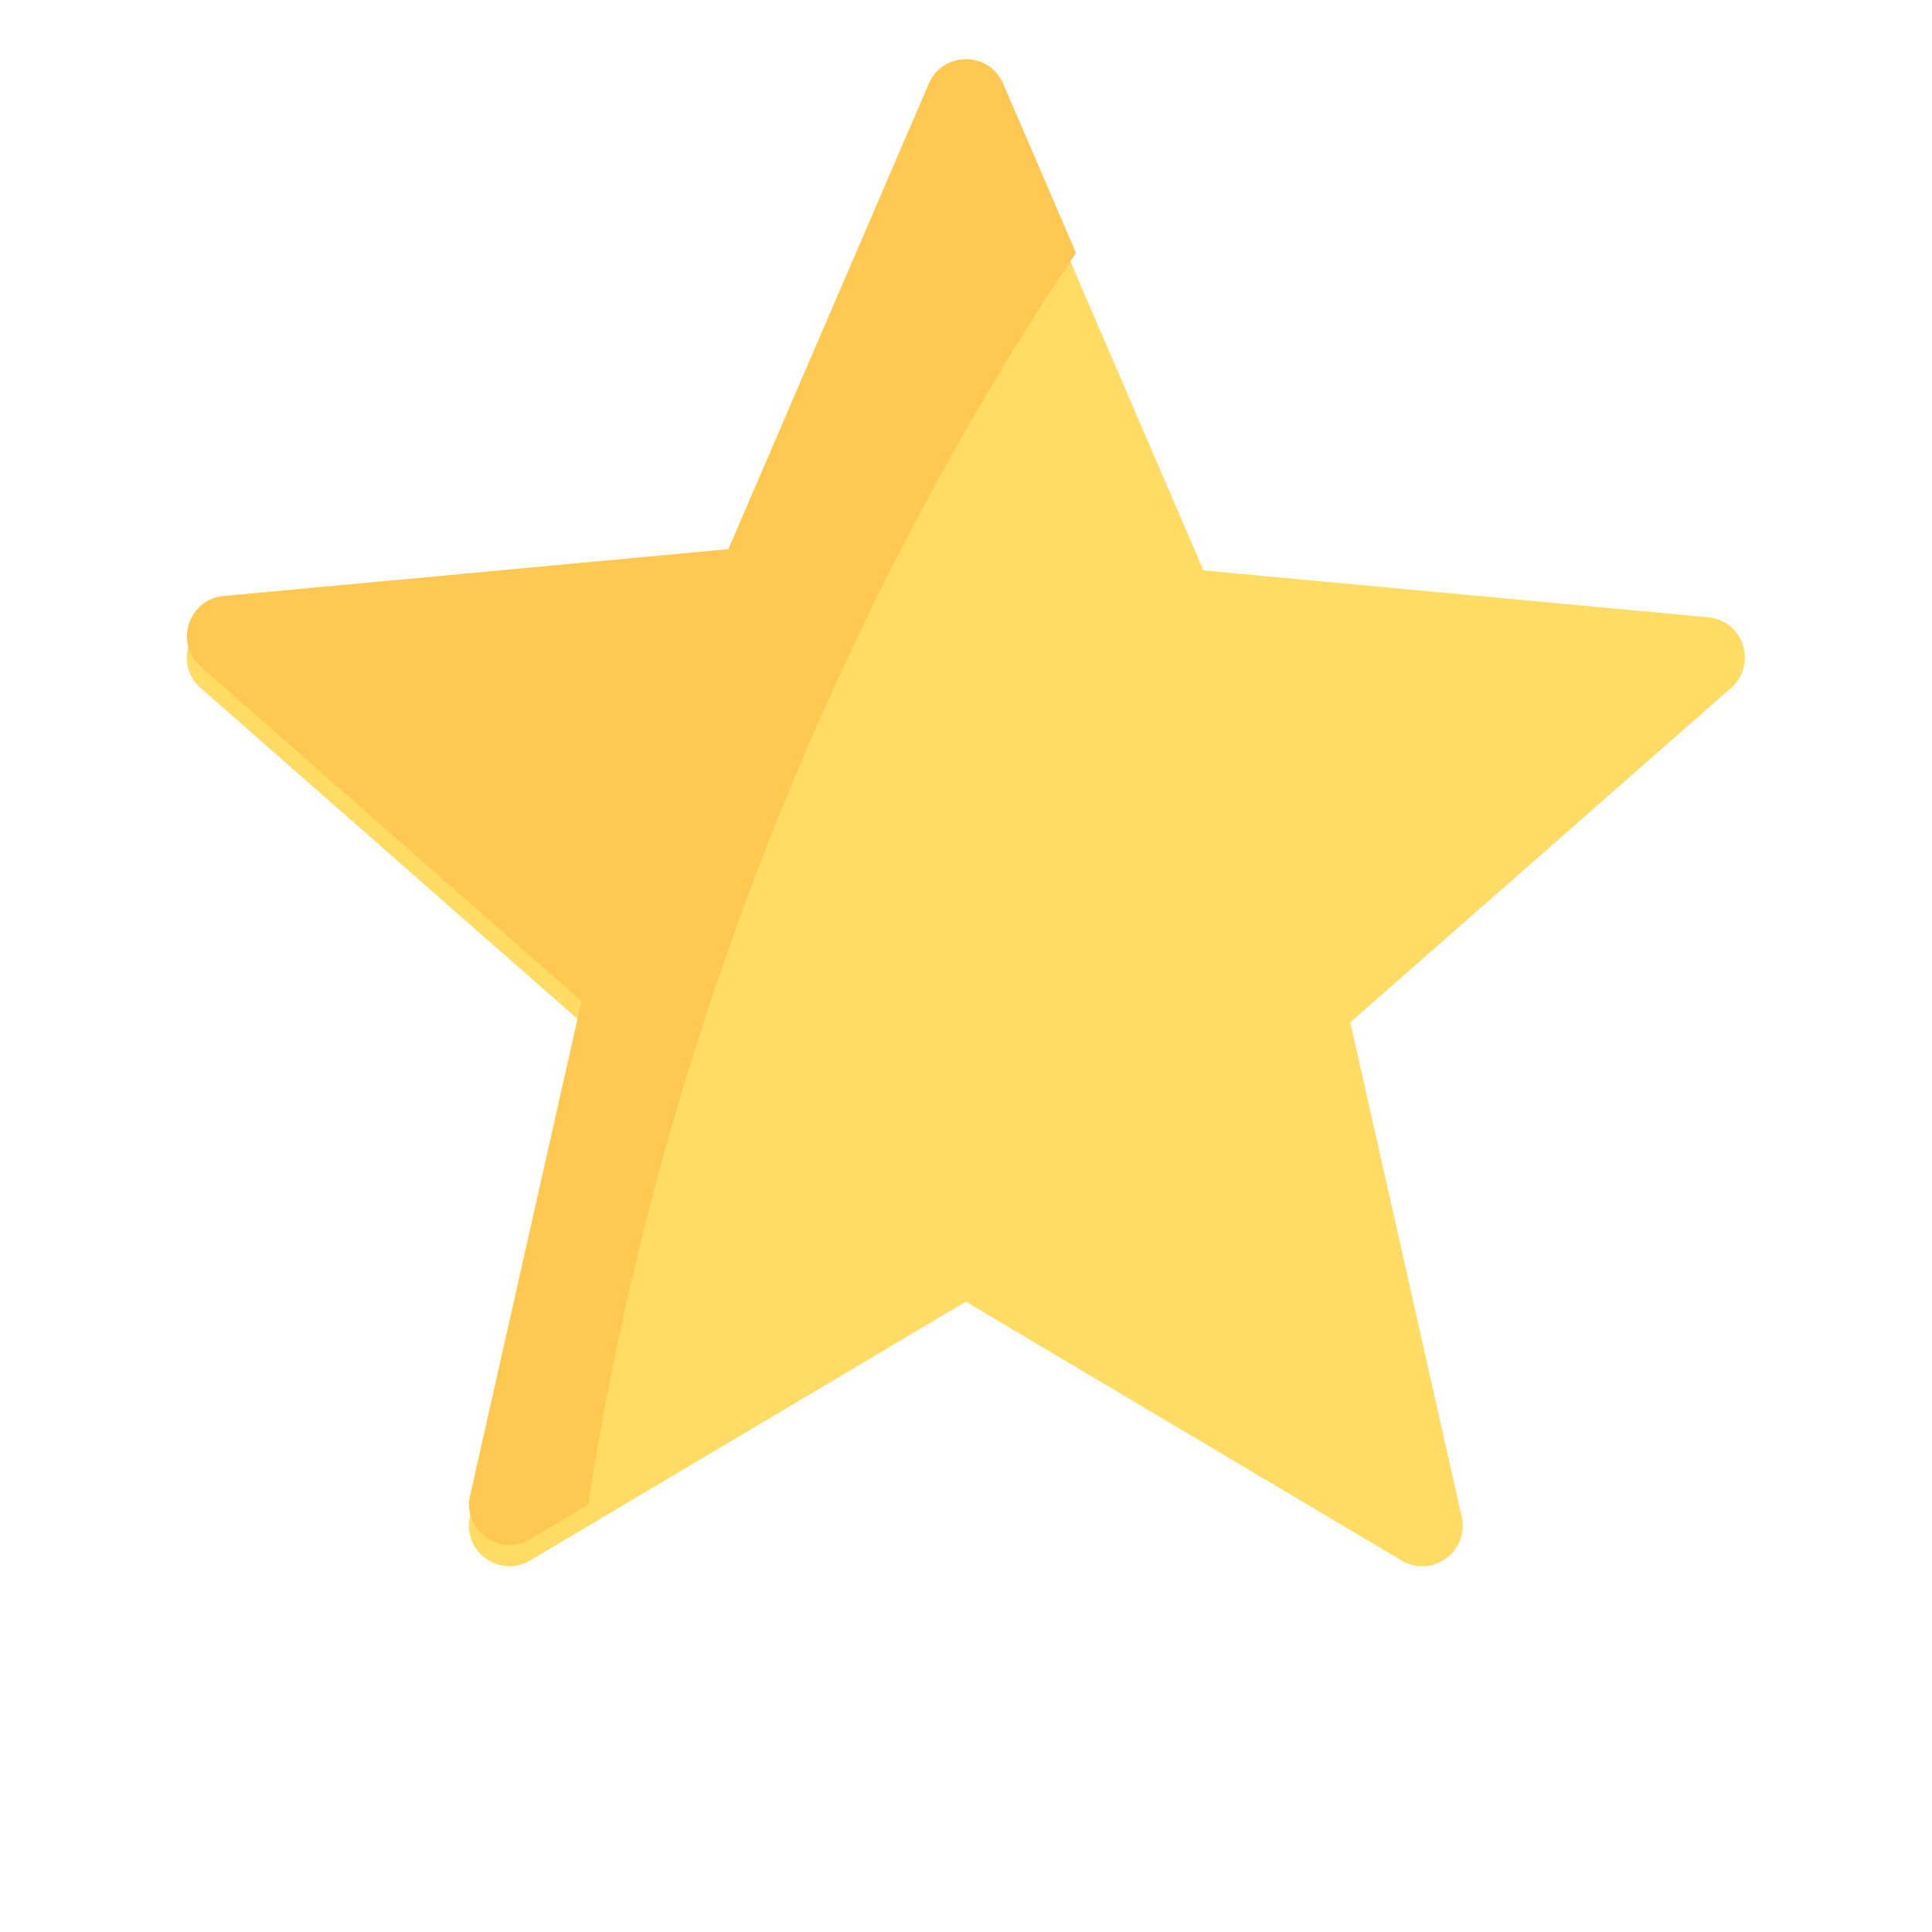 <svg width="12" height="12" viewBox="0 0 12 12" fill="none" xmlns="http://www.w3.org/2000/svg">
<g id="star 2">
<path id="Vector" d="M10.609 3.834L7.475 3.543L6.23 0.652C6.142 0.449 5.855 0.449 5.768 0.652L4.523 3.543L1.388 3.834C1.169 3.854 1.08 4.127 1.246 4.273L3.611 6.35L2.919 9.421C2.87 9.636 3.103 9.805 3.292 9.693L5.999 8.085L8.706 9.693C8.895 9.805 9.127 9.636 9.079 9.421L8.387 6.35L10.752 4.273C10.918 4.127 10.829 3.854 10.609 3.834Z" fill="#FFDC64"/>
<path id="Vector_2" d="M6.683 1.571L6.231 0.52C6.143 0.317 5.856 0.317 5.769 0.52L4.524 3.411L1.389 3.702C1.17 3.722 1.081 3.995 1.247 4.141L3.612 6.218L2.92 9.289C2.871 9.504 3.104 9.673 3.293 9.56L3.653 9.346C4.244 5.523 5.904 2.717 6.683 1.571Z" fill="#FFC850"/>
</g>
</svg>
